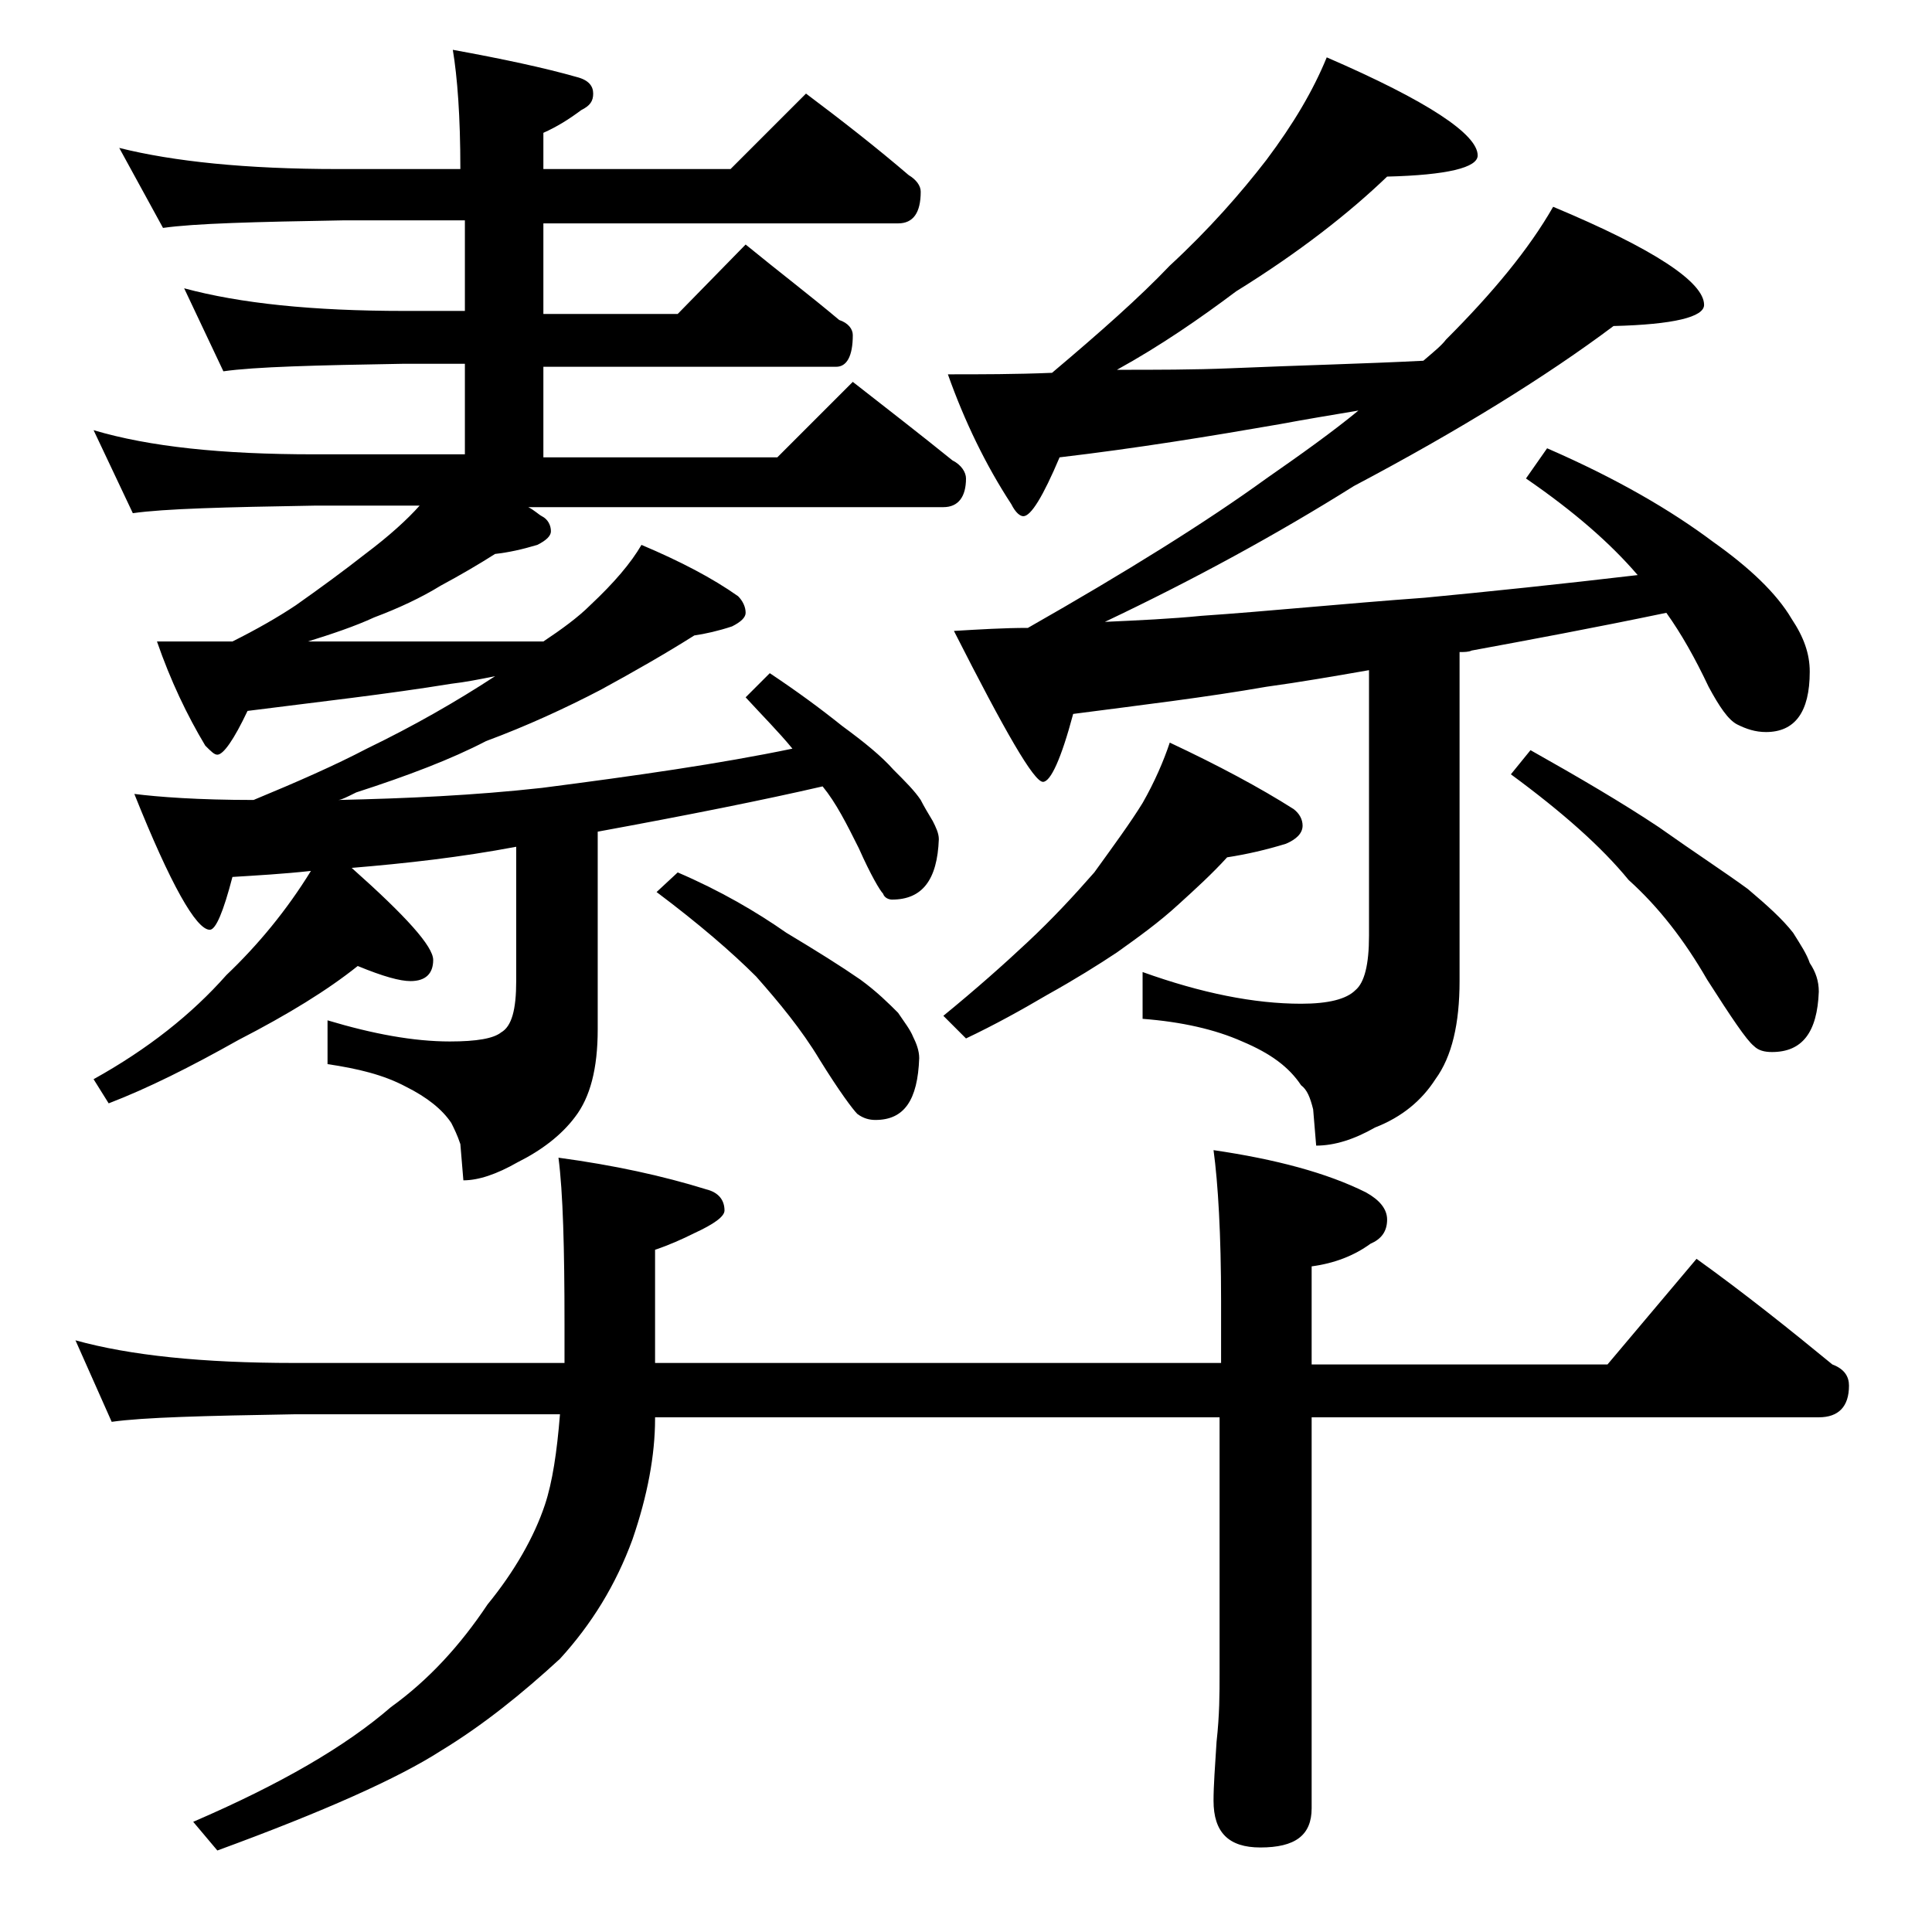 <?xml version="1.0" encoding="utf-8"?>
<!-- Generator: Adobe Illustrator 18.0.0, SVG Export Plug-In . SVG Version: 6.00 Build 0)  -->
<!DOCTYPE svg PUBLIC "-//W3C//DTD SVG 1.1//EN" "http://www.w3.org/Graphics/SVG/1.1/DTD/svg11.dtd">
<svg version="1.1" id="Layer_1" xmlns="http://www.w3.org/2000/svg" xmlns:xlink="http://www.w3.org/1999/xlink" x="0px" y="0px"
	 viewBox="0 0 128 128" enable-background="new 0 0 128 128" xml:space="preserve">
<path d="M5,88.8c3.6,1,8.4,1.5,14.5,1.5h17.9v-2.6c0-5-0.1-8.7-0.4-11c3.7,0.5,6.9,1.2,9.8,2.1c0.8,0.2,1.2,0.7,1.2,1.4
	c0,0.4-0.7,0.9-2,1.5c-0.8,0.4-1.7,0.8-2.6,1.1v7.5h37.5v-4.1c0-4.4-0.2-7.8-0.5-10c4.1,0.6,7.5,1.5,10.1,2.8
	c0.9,0.5,1.4,1.1,1.4,1.8c0,0.8-0.4,1.3-1.1,1.6c-1.1,0.8-2.4,1.3-3.9,1.5v6.5h19.6l5.9-7c3.2,2.3,6.2,4.7,9,7
	c0.8,0.3,1.1,0.8,1.1,1.4c0,1.4-0.7,2.1-2,2.1H86.9v25.9c0,1.8-1.1,2.6-3.4,2.6c-2.1,0-3.1-1-3.1-3.1c0-1,0.1-2.3,0.2-3.9
	c0.2-1.8,0.2-3.2,0.2-4.5v-17H43.4V94c0,2.4-0.5,5.1-1.5,8c-1.1,3-2.7,5.6-4.8,7.9c-2.5,2.3-5.1,4.4-7.9,6.1
	c-2.8,1.8-7.7,4-14.8,6.6l-1.6-1.9c5.8-2.5,10.1-5,13.1-7.6c2.5-1.8,4.6-4.1,6.4-6.8c1.8-2.2,3.1-4.5,3.8-6.6c0.5-1.5,0.8-3.5,1-6
	H19.5c-5.9,0.1-10,0.2-12.1,0.5L5,88.8z M7.9,9.8c3.6,0.9,8.4,1.4,14.5,1.4h8.1c0-3.5-0.2-6.1-0.5-7.9c3.3,0.6,6.1,1.2,8.2,1.8
	c0.8,0.2,1.1,0.6,1.1,1.1S39.1,7,38.5,7.3c-0.8,0.6-1.6,1.1-2.5,1.5v2.4h12.4l5-5c2.4,1.8,4.7,3.6,6.8,5.4c0.5,0.3,0.8,0.7,0.8,1.1
	c0,1.4-0.5,2.1-1.5,2.1H36v6h8.9l4.5-4.6c2.2,1.8,4.3,3.4,6.2,5c0.6,0.2,0.9,0.6,0.9,1c0,1.4-0.4,2.1-1.1,2.1H36v6h15.5l5-5
	c2.3,1.8,4.5,3.5,6.6,5.2c0.6,0.3,0.9,0.8,0.9,1.2c0,1.2-0.5,1.9-1.5,1.9H35c0.4,0.2,0.7,0.5,0.9,0.6c0.4,0.2,0.6,0.6,0.6,1
	c0,0.3-0.3,0.6-0.9,0.9c-1,0.3-1.9,0.5-2.8,0.6c-1.1,0.7-2.3,1.4-3.6,2.1c-1.3,0.8-2.8,1.5-4.4,2.1c-1.3,0.6-2.8,1.1-4.4,1.6H36
	c1.2-0.8,2.3-1.6,3.1-2.4c1.6-1.5,2.7-2.8,3.4-4c2.6,1.1,4.7,2.2,6.4,3.4c0.3,0.3,0.5,0.7,0.5,1.1c0,0.3-0.3,0.6-0.9,0.9
	c-0.9,0.3-1.8,0.5-2.5,0.6c-1.9,1.2-4,2.4-6.2,3.6c-2.3,1.2-4.9,2.4-7.6,3.4c-2.3,1.2-5.2,2.3-8.6,3.4C23,52.8,22.6,53,22.4,53
	c4.5-0.1,9-0.3,13.5-0.8c6.2-0.8,11.8-1.6,16.6-2.6c-0.9-1.1-2-2.2-3.1-3.4l1.6-1.6c1.8,1.2,3.3,2.3,4.8,3.5c1.5,1.1,2.6,2,3.4,2.9
	c0.8,0.8,1.4,1.4,1.8,2c0.2,0.4,0.5,0.9,0.8,1.4c0.2,0.4,0.4,0.8,0.4,1.2c-0.1,2.7-1.1,4-3.1,4c-0.2,0-0.5-0.1-0.6-0.4
	c-0.2-0.2-0.8-1.2-1.6-3c-0.8-1.6-1.5-3-2.4-4.1c-3.9,0.9-8.9,1.9-14.9,3v13.1c0,2.6-0.5,4.5-1.5,5.8c-0.9,1.2-2.2,2.2-3.8,3
	c-1.4,0.8-2.6,1.2-3.6,1.2l-0.2-2.4c-0.2-0.6-0.4-1-0.6-1.4c-0.6-0.9-1.6-1.7-3-2.4c-1.5-0.8-3.2-1.2-5.2-1.5v-2.9
	c3,0.9,5.7,1.4,8.1,1.4c1.8,0,2.9-0.2,3.4-0.6c0.7-0.4,1-1.5,1-3.4v-8.9c-3.7,0.7-7.3,1.1-10.9,1.4c3.6,3.2,5.4,5.2,5.4,6.1
	c0,0.9-0.5,1.4-1.5,1.4c-0.7,0-1.8-0.3-3.5-1c-2,1.6-4.6,3.2-7.9,4.9c-3.2,1.8-6,3.2-8.6,4.2l-1-1.6c3.6-2,6.5-4.3,8.8-6.9
	c2.1-2,4-4.3,5.6-6.9c-1.8,0.2-3.6,0.3-5.2,0.4c-0.6,2.3-1.1,3.5-1.5,3.5c-0.9,0-2.6-3-5-9c1.6,0.2,4.2,0.4,7.9,0.4
	c2.9-1.2,5.4-2.3,7.5-3.4c3.1-1.5,5.9-3.1,8.5-4.8c-1,0.2-2,0.4-2.9,0.5c-4.3,0.7-8.8,1.2-13.5,1.8c-0.9,1.9-1.6,2.9-2,2.9
	c-0.2,0-0.4-0.2-0.8-0.6c-1.2-2-2.3-4.3-3.2-6.9h5c1.6-0.8,3-1.6,4.2-2.4c1.7-1.2,3.2-2.3,4.6-3.4c1.6-1.2,2.8-2.3,3.6-3.2h-7
	c-5.9,0.1-9.9,0.2-12,0.5l-2.6-5.5c3.7,1.1,8.5,1.6,14.6,1.6h10v-6h-4c-5.9,0.1-9.9,0.2-12,0.5l-2.6-5.5c3.7,1,8.5,1.5,14.6,1.5h4
	v-6h-8.1c-5.8,0.1-9.8,0.2-11.9,0.5L7.9,9.8z M44.9,57.8c2.8,1.2,5.2,2.6,7.2,4c2,1.2,3.6,2.2,4.9,3.1c1.1,0.8,1.9,1.6,2.5,2.2
	c0.4,0.6,0.8,1.1,1,1.6c0.2,0.4,0.4,0.9,0.4,1.4c-0.1,2.8-1,4.1-2.9,4.1c-0.4,0-0.8-0.1-1.2-0.4c-0.3-0.3-1.2-1.5-2.5-3.6
	c-1.2-2-2.7-3.8-4.2-5.5c-1.6-1.6-3.8-3.5-6.6-5.6L44.9,57.8z M77.5,49.2c3.2,1.5,6,3,8.2,4.4c0.4,0.3,0.6,0.7,0.6,1.1
	c0,0.5-0.4,0.9-1.1,1.2c-1.3,0.4-2.6,0.7-3.9,0.9c-1,1.1-2.1,2.1-3.2,3.1c-1.3,1.2-2.7,2.2-4.1,3.2c-1.2,0.8-2.8,1.8-4.6,2.8
	c-1.7,1-3.5,2-5.4,2.9l-1.5-1.5c2.2-1.8,4-3.4,5.6-4.9c1.6-1.5,3-3,4.4-4.6c1.3-1.8,2.4-3.3,3.2-4.6C76.5,51.8,77.1,50.4,77.5,49.2z
	 M87.9,3.8c6.7,2.9,10,5.1,10,6.5c0,0.8-2,1.3-6,1.4c-2.5,2.4-5.8,5-10,7.6c-2.4,1.8-5,3.6-7.9,5.2c2.6,0,5.1,0,7.5-0.1
	c4.7-0.2,8.9-0.3,12.8-0.5c0.7-0.6,1.2-1,1.5-1.4c3.1-3.1,5.5-6,7.1-8.8c6.7,2.8,10,5,10,6.5c0,0.8-2,1.3-6,1.4
	c-4.4,3.3-10.2,6.9-17.2,10.6c-5.1,3.2-10.6,6.2-16.5,9c2.2-0.1,4.4-0.2,6.4-0.4c4.4-0.3,9.3-0.8,14.8-1.2c4.2-0.4,9-0.9,14.1-1.5
	c-1.8-2.1-4.2-4.2-7.4-6.4l1.4-2c4.6,2,8.2,4.1,11,6.2c2.4,1.7,4.2,3.4,5.2,5.1c0.8,1.2,1.2,2.3,1.2,3.5c0,2.7-1,4-2.9,4
	c-0.7,0-1.3-0.2-1.9-0.5c-0.6-0.3-1.2-1.2-1.9-2.5c-0.9-1.9-1.8-3.5-2.8-4.9c-4.8,1-9.1,1.8-12.9,2.5c-0.2,0.1-0.5,0.1-0.8,0.1v21.8
	c0,2.8-0.5,5-1.6,6.5c-0.9,1.4-2.2,2.5-4,3.2c-1.4,0.8-2.7,1.2-3.9,1.2l-0.2-2.4c-0.2-0.8-0.4-1.3-0.8-1.6c-0.8-1.2-2-2.1-3.9-2.9
	c-1.8-0.8-4-1.3-6.6-1.5v-3.1c3.9,1.4,7.4,2.1,10.5,2.1c1.8,0,3-0.3,3.6-0.9c0.6-0.5,0.9-1.7,0.9-3.6V44.4c-2.3,0.4-4.6,0.8-6.8,1.1
	c-4,0.7-8.2,1.2-12.8,1.8c-0.8,3-1.5,4.5-2,4.5c-0.6,0-2.5-3.3-5.9-10c1.7-0.1,3.3-0.2,4.9-0.2c6.5-3.7,11.8-7,15.8-9.9
	c2.3-1.6,4.4-3.1,6.1-4.5c-1.8,0.3-3.6,0.6-5.2,0.9c-4.6,0.8-9.5,1.6-14.6,2.2c-1.1,2.6-1.9,3.9-2.4,3.9c-0.2,0-0.5-0.2-0.8-0.8
	c-1.7-2.6-3.1-5.5-4.2-8.6c2.2,0,4.5,0,6.9-0.1c3.2-2.7,5.8-5,7.8-7.1c2.6-2.4,4.7-4.8,6.4-7C85.7,8.2,87,6,87.9,3.8z M101.4,49.7
	c3.2,1.8,6.1,3.5,8.5,5.1c2.4,1.7,4.4,3,5.9,4.1c1.3,1.1,2.3,2,3,2.9c0.5,0.8,0.9,1.4,1.1,2c0.4,0.6,0.6,1.2,0.6,1.9
	c-0.1,2.7-1.1,4-3.1,4c-0.5,0-0.9-0.1-1.2-0.4c-0.5-0.4-1.5-1.9-3.1-4.4c-1.5-2.6-3.2-4.8-5.2-6.6c-1.8-2.2-4.4-4.5-7.8-7
	L101.4,49.7z"/>
</svg>
